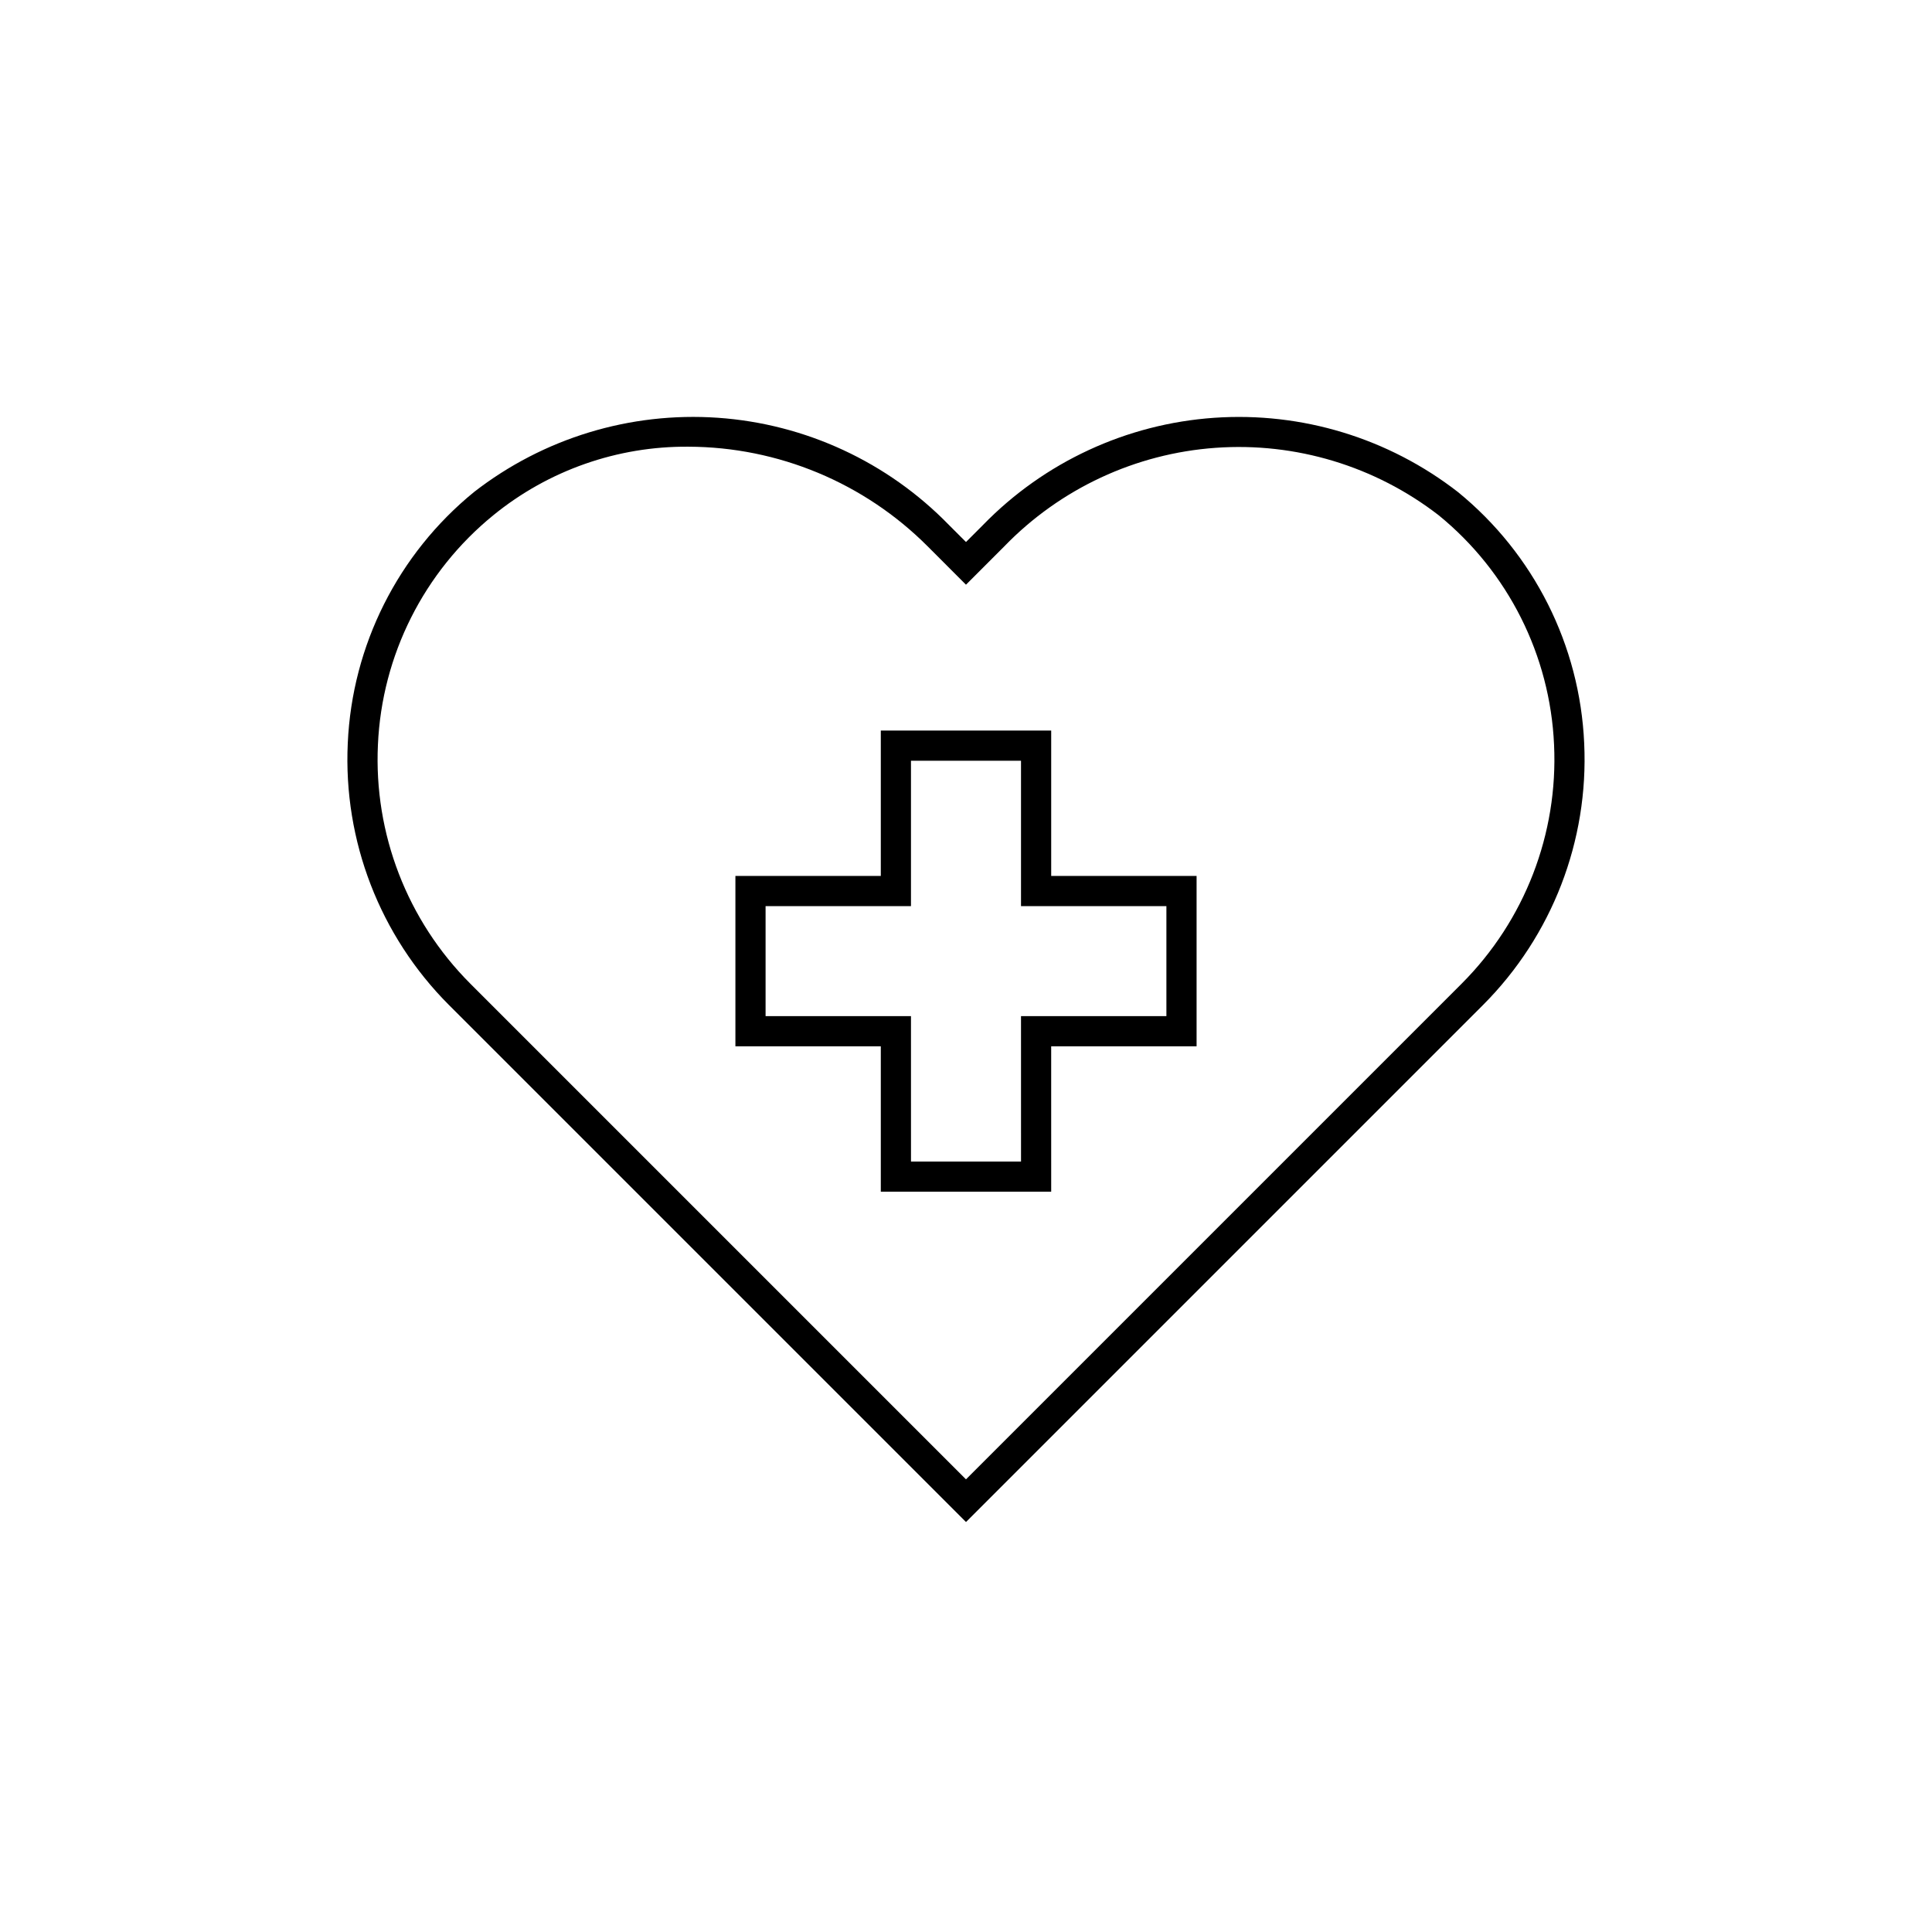 <?xml version="1.0" encoding="UTF-8"?>
<!-- Uploaded to: SVG Repo, www.svgrepo.com, Generator: SVG Repo Mixer Tools -->
<svg fill="#000000" width="800px" height="800px" version="1.1" viewBox="144 144 512 512" xmlns="http://www.w3.org/2000/svg">
 <path d="m400 547.35-137.05-137.04c-18.277-18.316-28-43.477-26.789-69.324 1.148-25.957 13.324-50.188 33.465-66.598 18.379-14.281 41.375-21.285 64.594-19.676 23.219 1.613 45.031 11.727 61.258 28.41l4.519 4.519 4.519-4.519h-0.004c16.23-16.68 38.039-26.789 61.258-28.402 23.219-1.613 46.215 5.391 64.594 19.668 20.145 16.41 32.32 40.641 33.465 66.598 1.211 25.848-8.512 51.008-26.789 69.324zm-73.547-284.97c-18.836-0.156-37.133 6.269-51.73 18.172-18.398 14.984-29.52 37.109-30.57 60.812-1.105 23.598 7.769 46.566 24.453 63.285l131.39 131.39 131.39-131.39c16.684-16.719 25.559-39.691 24.457-63.285-1.055-23.703-12.176-45.828-30.574-60.812-16.836-13.027-37.887-19.391-59.121-17.875s-41.168 10.809-55.98 26.094l-10.172 10.18-10.172-10.18c-16.805-16.832-39.594-26.32-63.375-26.391zm96.125 197.44h-45.156v-38.531h-38.531v-45.152h38.531v-38.531h45.156v38.531h38.531v45.152h-38.535zm-37.156-7.996h29.16l-0.004-38.535h38.531v-29.156h-38.531v-38.531h-29.16v38.531h-38.531v29.156h38.531z"/>
</svg>